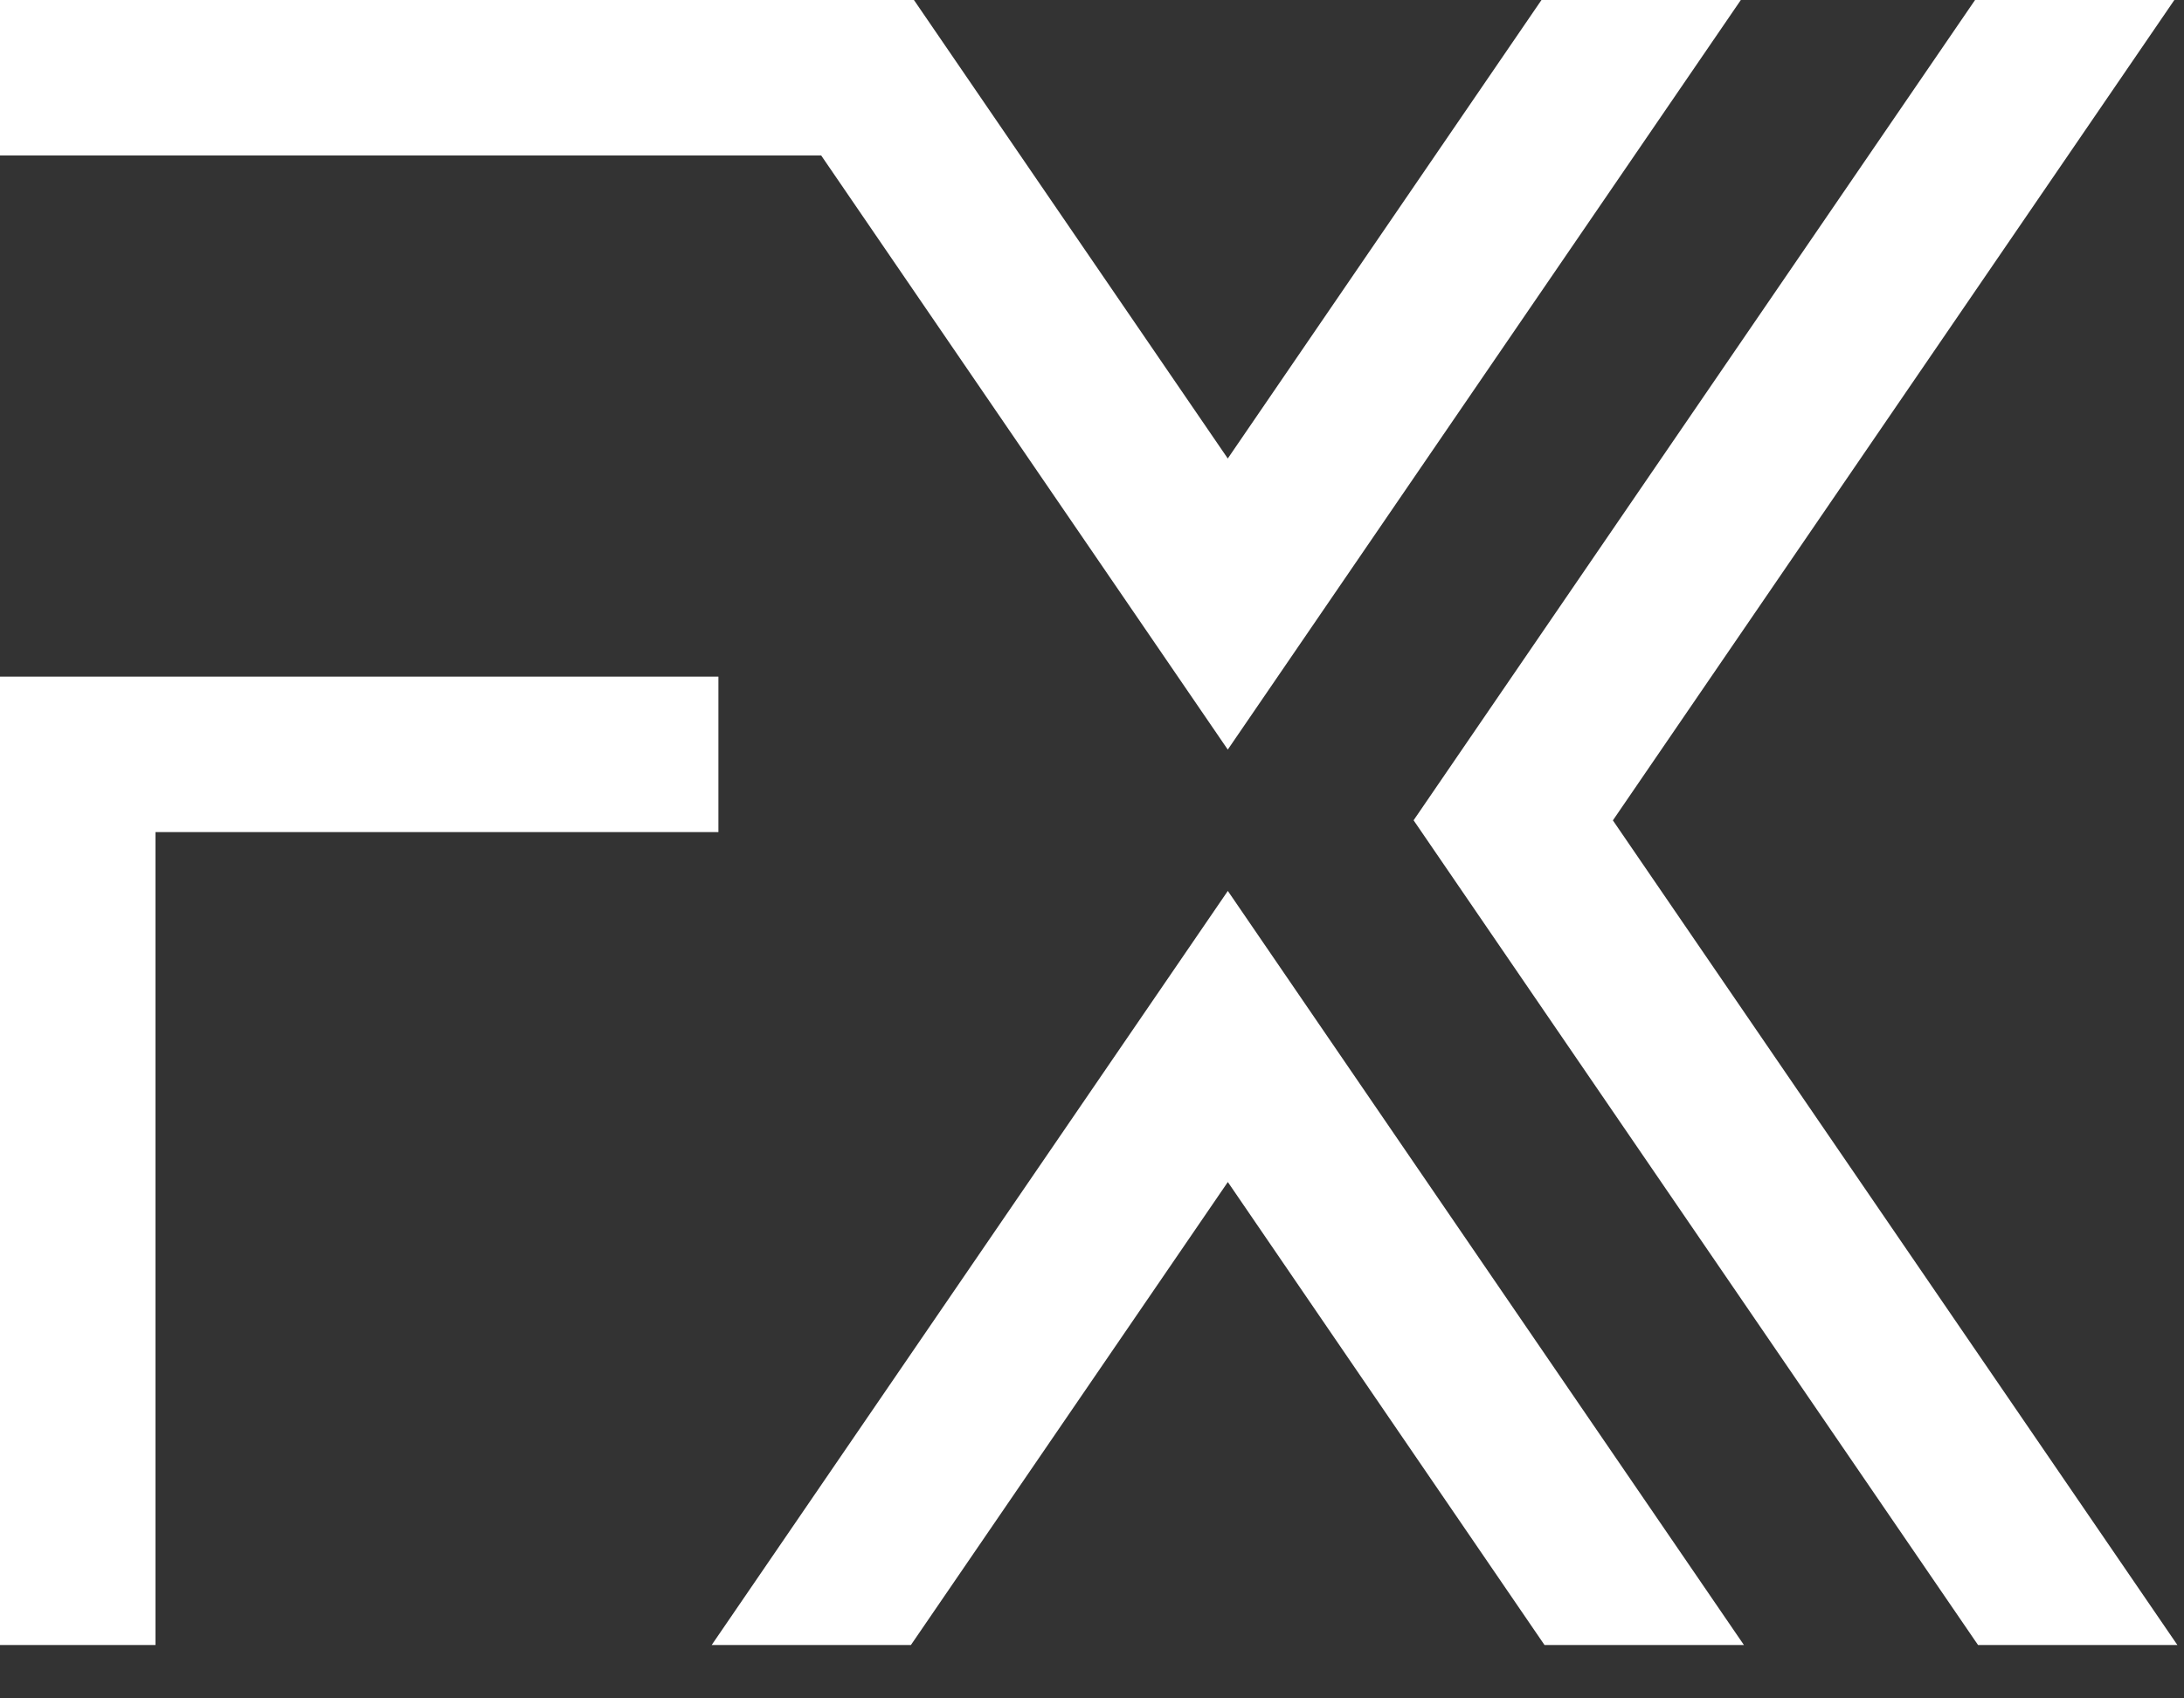 <svg width="72" height="56" viewBox="0 0 36 28" xmlns="http://www.w3.org/2000/svg" fill="none">
  <rect x="0" y="0" width="36" height="28" fill="#333333" stroke="none"/>
  <path d="M11.731 27.12H15.015L20.239 19.487L25.459 27.12H28.746L20.239 14.688L11.731 27.12Z" fill="white"/>
  <path d="M23.302 13.525L32.605 27.12H35.891L26.586 13.525L35.841 0H32.556L23.302 13.522V13.525Z" fill="white"/>
  <path d="M20.238 12.358L28.695 0H25.409L20.238 7.559L15.065 0H0V2.563H13.536L20.238 12.358Z" fill="white"/>
  <path d="M2.563 13.718H11.842V11.155H0V27.12H2.563V13.718Z" fill="white"/>
</svg>
